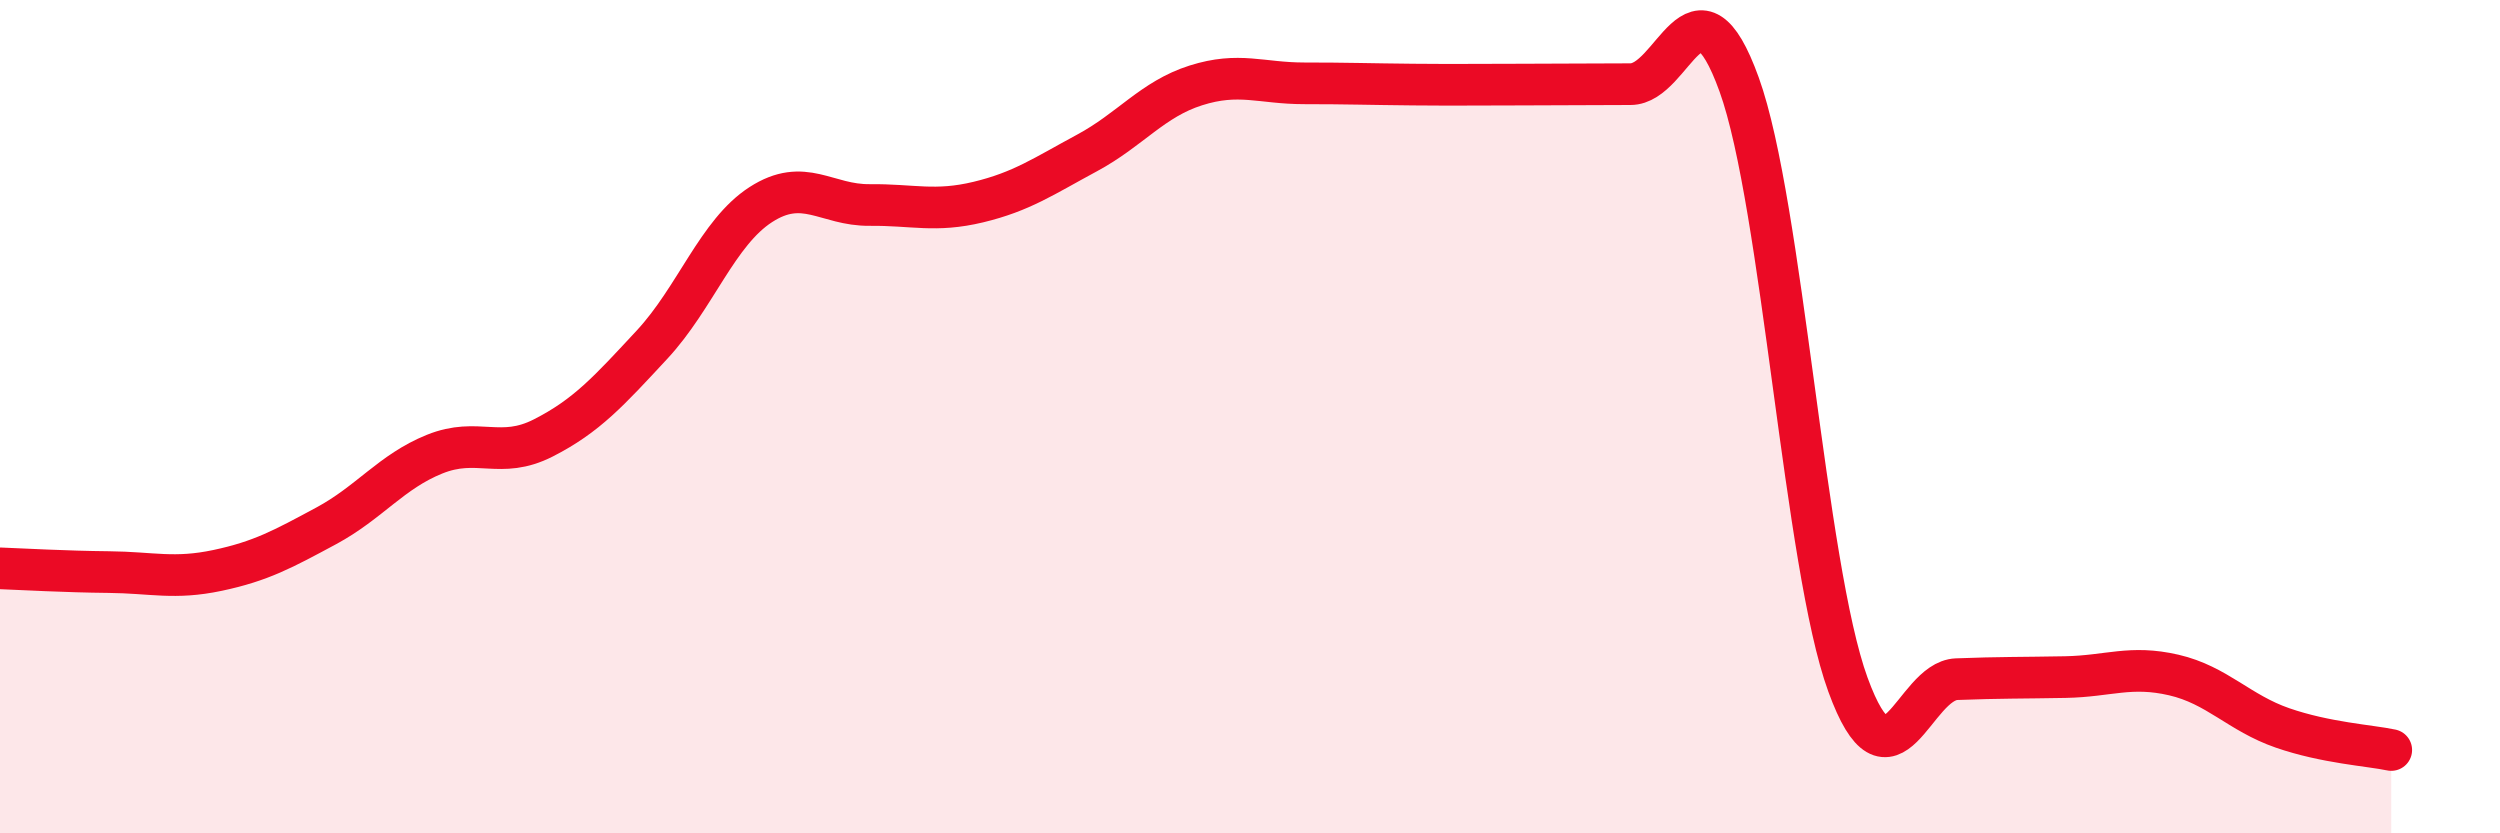 
    <svg width="60" height="20" viewBox="0 0 60 20" xmlns="http://www.w3.org/2000/svg">
      <path
        d="M 0,13.64 C 0.52,13.66 1.57,13.72 2.61,13.73 C 3.65,13.74 4.18,13.91 5.22,13.69 C 6.26,13.47 6.79,13.18 7.83,12.62 C 8.87,12.06 9.39,11.32 10.43,10.9 C 11.47,10.48 12,11.04 13.04,10.51 C 14.08,9.98 14.61,9.39 15.65,8.27 C 16.69,7.15 17.22,5.58 18.26,4.91 C 19.3,4.24 19.83,4.93 20.87,4.92 C 21.91,4.91 22.44,5.1 23.48,4.85 C 24.52,4.6 25.05,4.23 26.09,3.67 C 27.13,3.11 27.66,2.38 28.7,2.05 C 29.74,1.72 30.26,2 31.3,2 C 32.34,2 32.87,2.02 33.91,2.03 C 34.95,2.04 35.48,2.03 36.52,2.03 C 37.56,2.03 38.09,2.02 39.13,2.02 C 40.17,2.02 40.7,-0.85 41.74,2.03 C 42.78,4.91 43.31,13.58 44.35,16.43 C 45.39,19.28 45.92,16.34 46.96,16.3 C 48,16.26 48.53,16.27 49.57,16.25 C 50.61,16.23 51.13,15.96 52.17,16.2 C 53.21,16.44 53.74,17.11 54.78,17.47 C 55.82,17.83 56.87,17.89 57.39,18L57.39 20L0 20Z"
        fill="#EB0A25"
        opacity="0.1"
        stroke-linecap="round"
        stroke-linejoin="round"
      />
      <path
        d="M 0,13.64 C 0.52,13.66 1.57,13.72 2.61,13.73 C 3.65,13.74 4.18,13.91 5.22,13.69 C 6.26,13.47 6.79,13.18 7.83,12.62 C 8.87,12.06 9.39,11.32 10.43,10.9 C 11.47,10.48 12,11.04 13.04,10.51 C 14.08,9.98 14.61,9.39 15.65,8.27 C 16.69,7.15 17.22,5.58 18.26,4.91 C 19.3,4.24 19.83,4.93 20.87,4.92 C 21.91,4.91 22.44,5.1 23.48,4.85 C 24.52,4.6 25.05,4.23 26.09,3.67 C 27.13,3.11 27.66,2.38 28.7,2.05 C 29.74,1.72 30.26,2 31.3,2 C 32.34,2 32.87,2.02 33.91,2.03 C 34.95,2.04 35.48,2.03 36.52,2.03 C 37.56,2.03 38.09,2.02 39.13,2.02 C 40.17,2.02 40.7,-0.85 41.74,2.03 C 42.78,4.91 43.31,13.58 44.35,16.43 C 45.39,19.28 45.92,16.34 46.96,16.3 C 48,16.26 48.53,16.27 49.57,16.25 C 50.61,16.23 51.13,15.96 52.17,16.2 C 53.21,16.44 53.74,17.11 54.78,17.47 C 55.82,17.83 56.87,17.89 57.39,18"
        stroke="#EB0A25"
        stroke-width="1"
        fill="none"
        stroke-linecap="round"
        stroke-linejoin="round"
      />
    </svg>
  